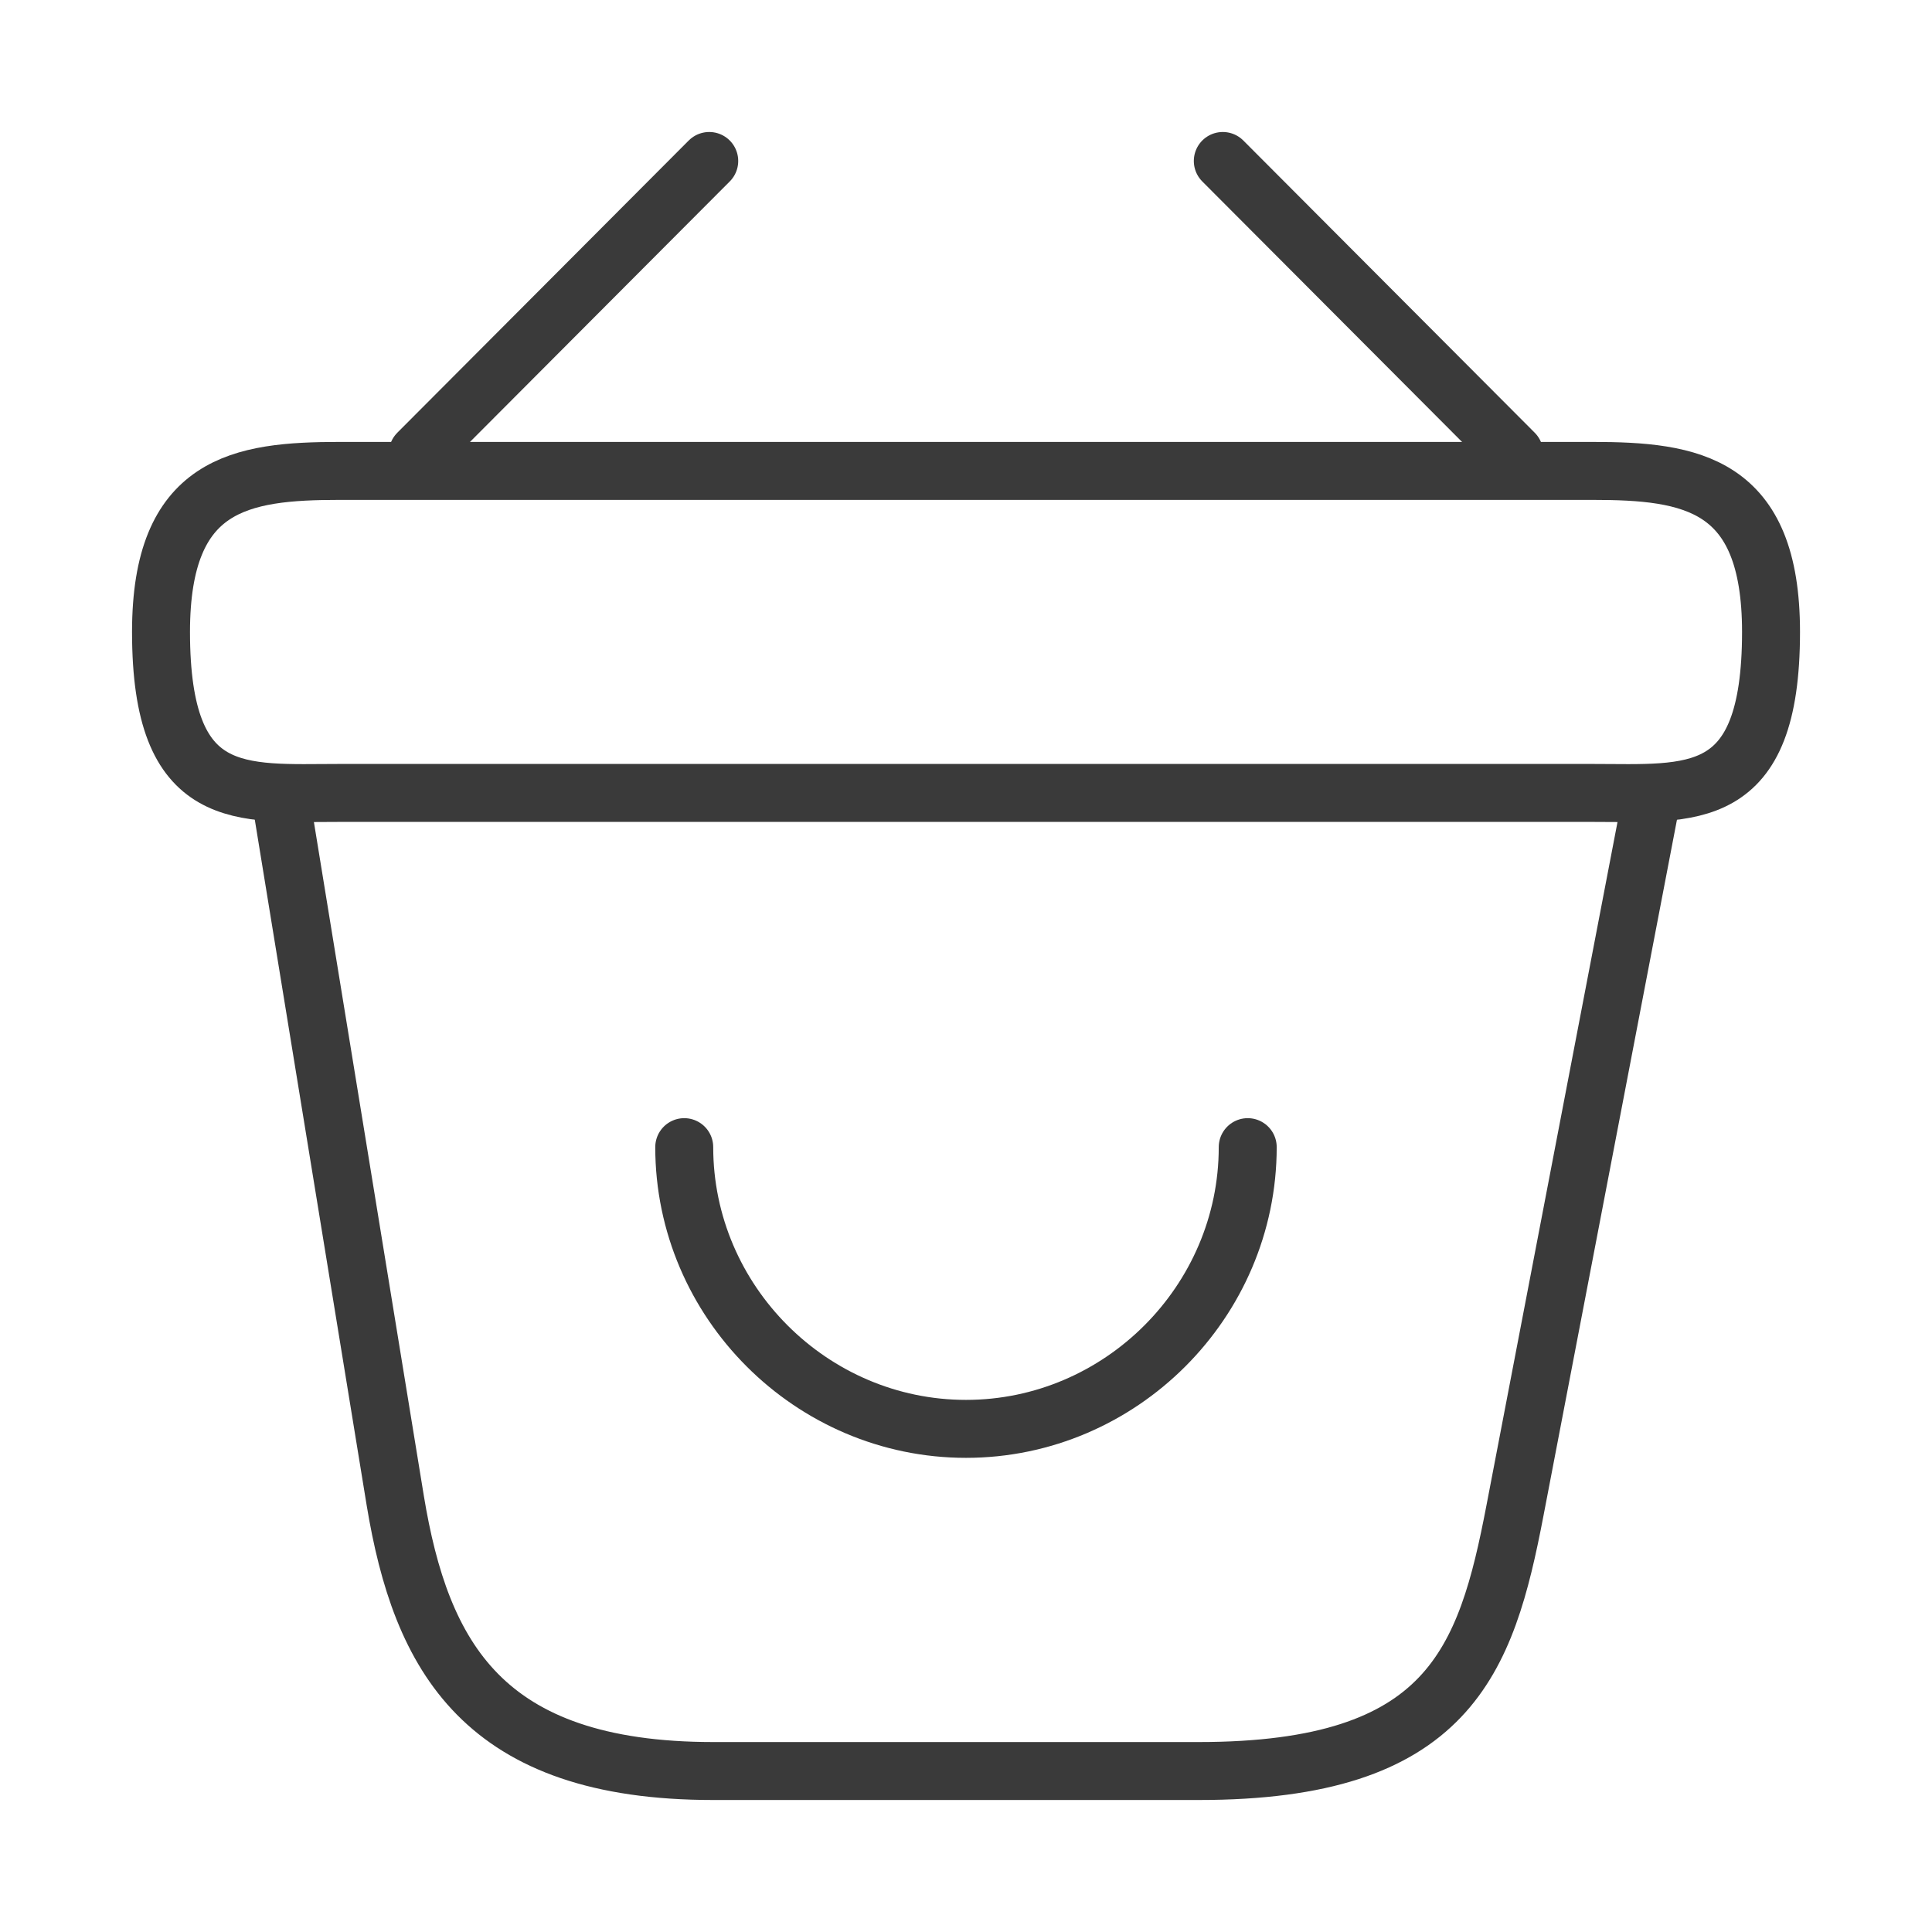 <svg width="50" height="50" viewBox="0 0 50 50" fill="none" xmlns="http://www.w3.org/2000/svg">
<path d="M17.708 29.688C17.708 33.688 21 36.979 25 36.979C29 36.979 32.291 33.688 32.291 29.688" stroke="#3A3A3A" stroke-width="1.5" stroke-miterlimit="10" stroke-linecap="round" stroke-linejoin="round"/>
<path d="M18.355 4.166L10.813 11.729" stroke="#3A3A3A" stroke-width="1.5" stroke-miterlimit="10" stroke-linecap="round" stroke-linejoin="round"/>
<path d="M31.646 4.166L39.188 11.729" stroke="#3A3A3A" stroke-width="1.5" stroke-miterlimit="10" stroke-linecap="round" stroke-linejoin="round"/>
<path d="M4.167 16.354C4.167 12.5 6.229 12.187 8.792 12.187H41.209C43.771 12.187 45.834 12.5 45.834 16.354C45.834 20.833 43.771 20.521 41.209 20.521H8.792C6.229 20.521 4.167 20.833 4.167 16.354Z" stroke="#3A3A3A" stroke-width="1.5"/>
<path d="M7.292 20.834L10.229 38.834C10.896 42.875 12.5 45.834 18.459 45.834H31.021C37.5 45.834 38.459 43 39.209 39.084L42.709 20.834" stroke="#3A3A3A" stroke-width="1.5" stroke-linecap="round"/>
</svg>
